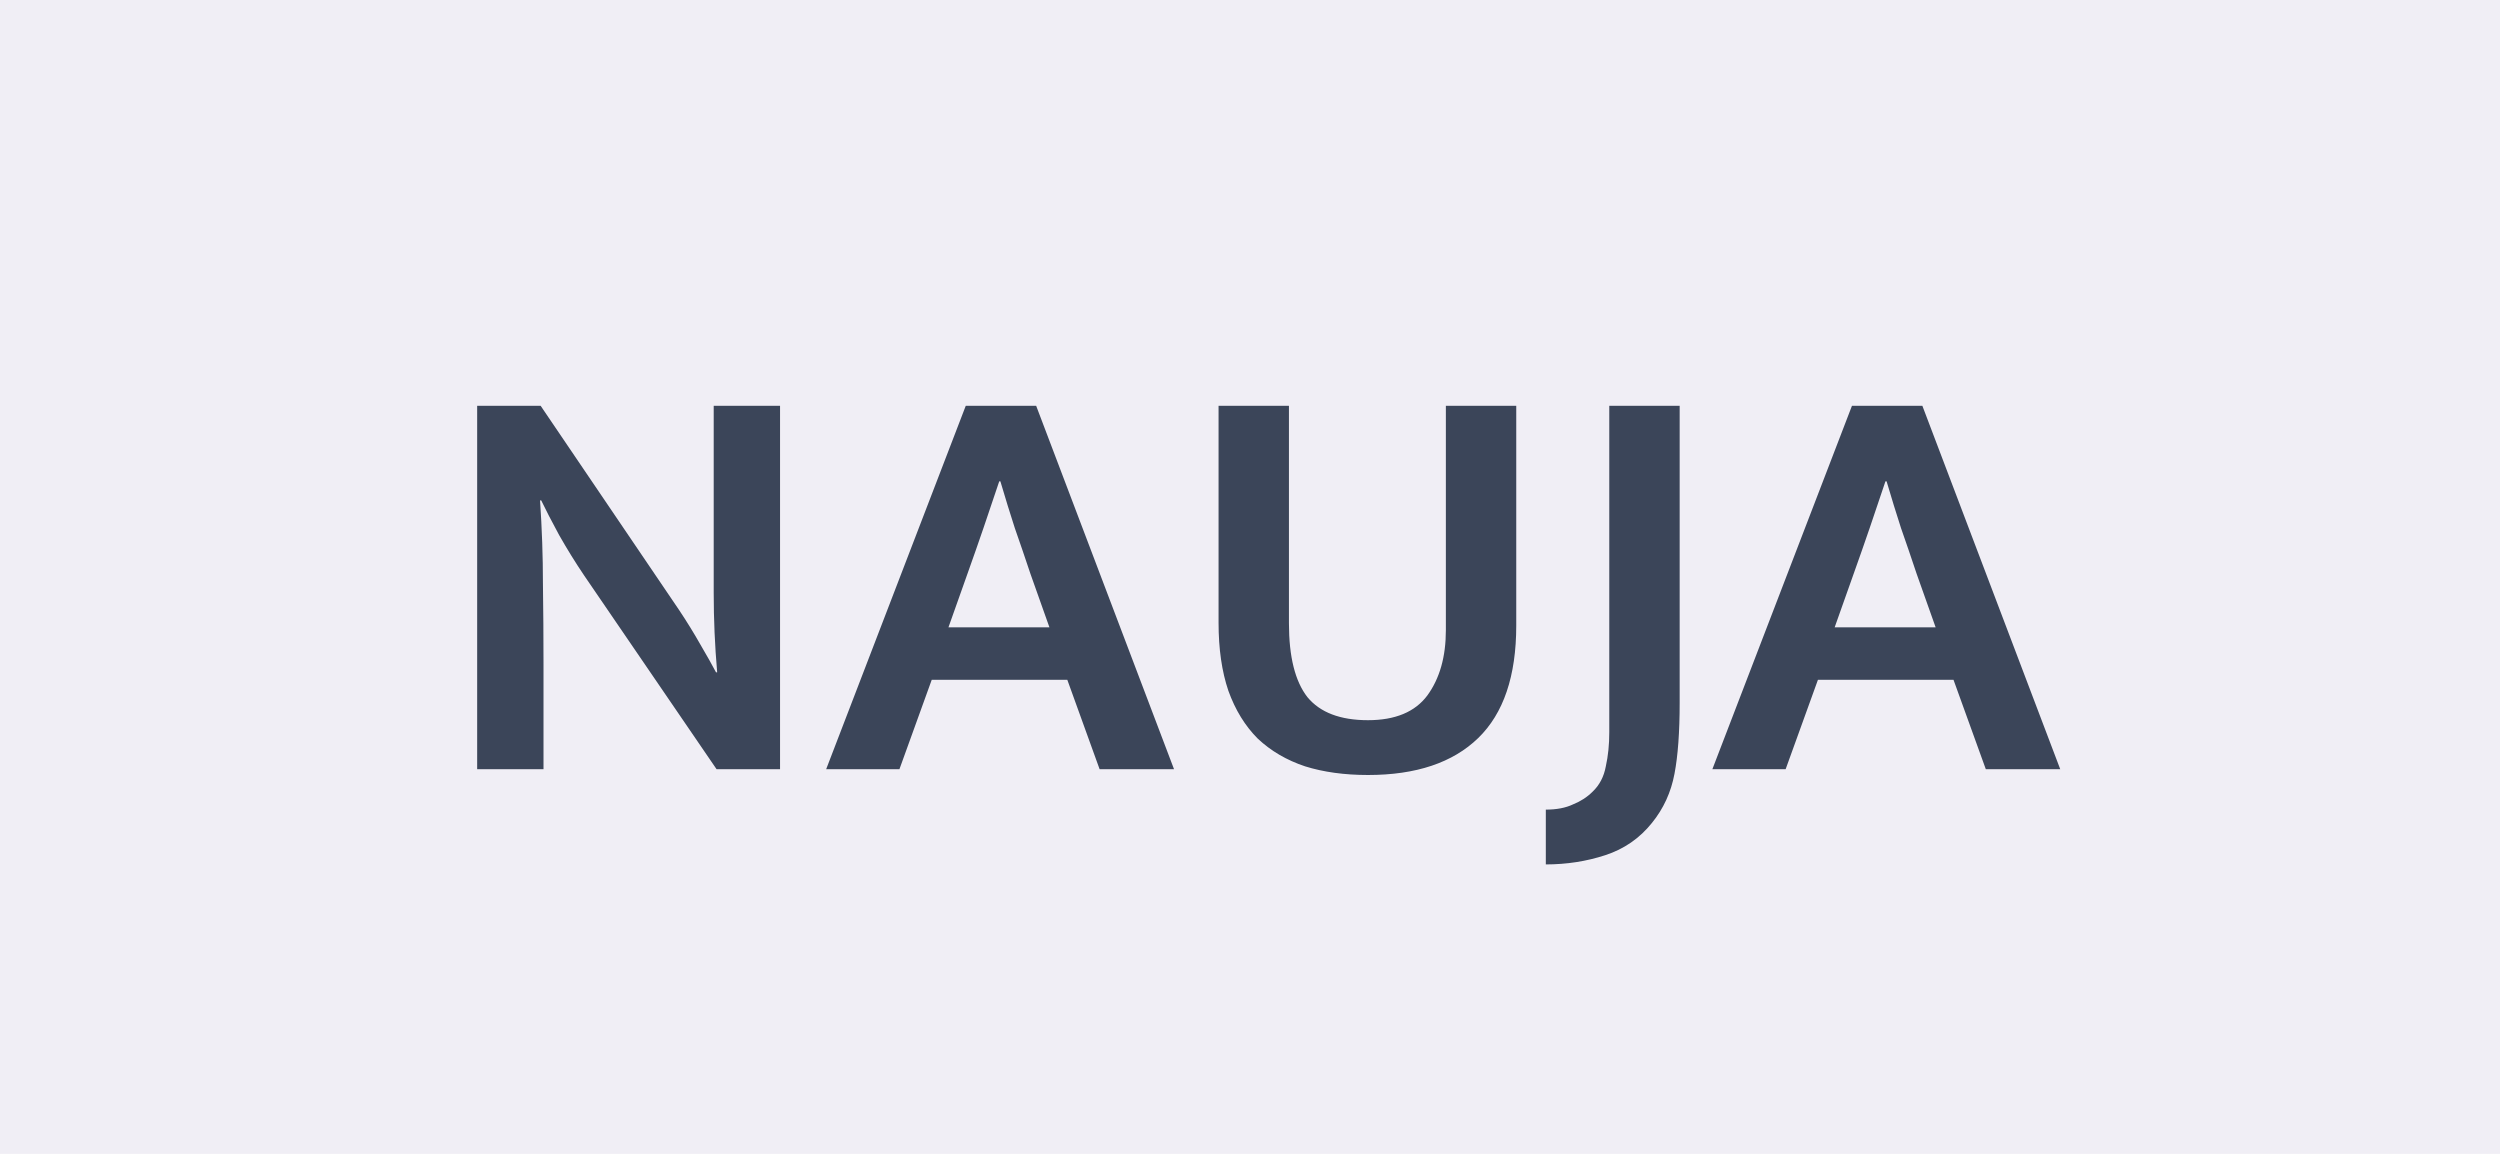 <svg width="52" height="24" viewBox="0 0 52 24" fill="none" xmlns="http://www.w3.org/2000/svg">
<rect width="52" height="24" fill="#F0EEF5"/>
<path d="M9.925 8.44H11.245L14.125 12.688C14.285 12.928 14.433 13.168 14.569 13.408C14.705 13.64 14.813 13.832 14.893 13.984H14.917C14.869 13.432 14.845 12.88 14.845 12.328C14.845 11.768 14.845 11.212 14.845 10.66V8.44H16.225V16H14.905L12.157 11.98C11.973 11.708 11.797 11.424 11.629 11.128C11.469 10.832 11.345 10.592 11.257 10.408H11.233C11.273 11 11.293 11.576 11.293 12.136C11.301 12.688 11.305 13.252 11.305 13.828V16H9.925V8.44ZM19.728 13.048H21.828L21.432 11.932C21.32 11.596 21.212 11.28 21.108 10.984C21.012 10.688 20.912 10.364 20.808 10.012H20.784C20.672 10.34 20.564 10.66 20.46 10.972C20.356 11.276 20.244 11.596 20.124 11.932L19.728 13.048ZM20.088 8.44H21.552L24.42 16H22.872L22.2 14.14H19.38L18.708 16H17.184L20.088 8.44ZM25.346 8.44H26.81V12.964C26.81 13.66 26.938 14.172 27.194 14.5C27.458 14.82 27.878 14.98 28.454 14.98C29.022 14.98 29.434 14.808 29.69 14.464C29.946 14.112 30.074 13.66 30.074 13.108V8.44H31.538V13.012C31.538 14.06 31.274 14.84 30.746 15.352C30.218 15.864 29.454 16.12 28.454 16.12C27.966 16.12 27.53 16.06 27.146 15.94C26.762 15.812 26.434 15.62 26.162 15.364C25.898 15.1 25.694 14.768 25.55 14.368C25.414 13.968 25.346 13.496 25.346 12.952V8.44ZM34.937 8.44V14.62C34.937 15.228 34.901 15.72 34.829 16.096C34.757 16.48 34.601 16.82 34.361 17.116C34.105 17.436 33.781 17.66 33.389 17.788C32.997 17.916 32.585 17.98 32.153 17.98V16.84C32.377 16.84 32.565 16.804 32.717 16.732C32.877 16.668 33.013 16.58 33.125 16.468C33.269 16.332 33.361 16.156 33.401 15.94C33.449 15.724 33.473 15.488 33.473 15.232V8.44H34.937ZM38.161 13.048H40.261L39.865 11.932C39.753 11.596 39.645 11.28 39.541 10.984C39.445 10.688 39.345 10.364 39.241 10.012H39.217C39.105 10.34 38.997 10.66 38.893 10.972C38.789 11.276 38.677 11.596 38.557 11.932L38.161 13.048ZM38.521 8.44H39.985L42.853 16H41.305L40.633 14.14H37.813L37.141 16H35.617L38.521 8.44Z" fill="#3B4559"/>
</svg>
